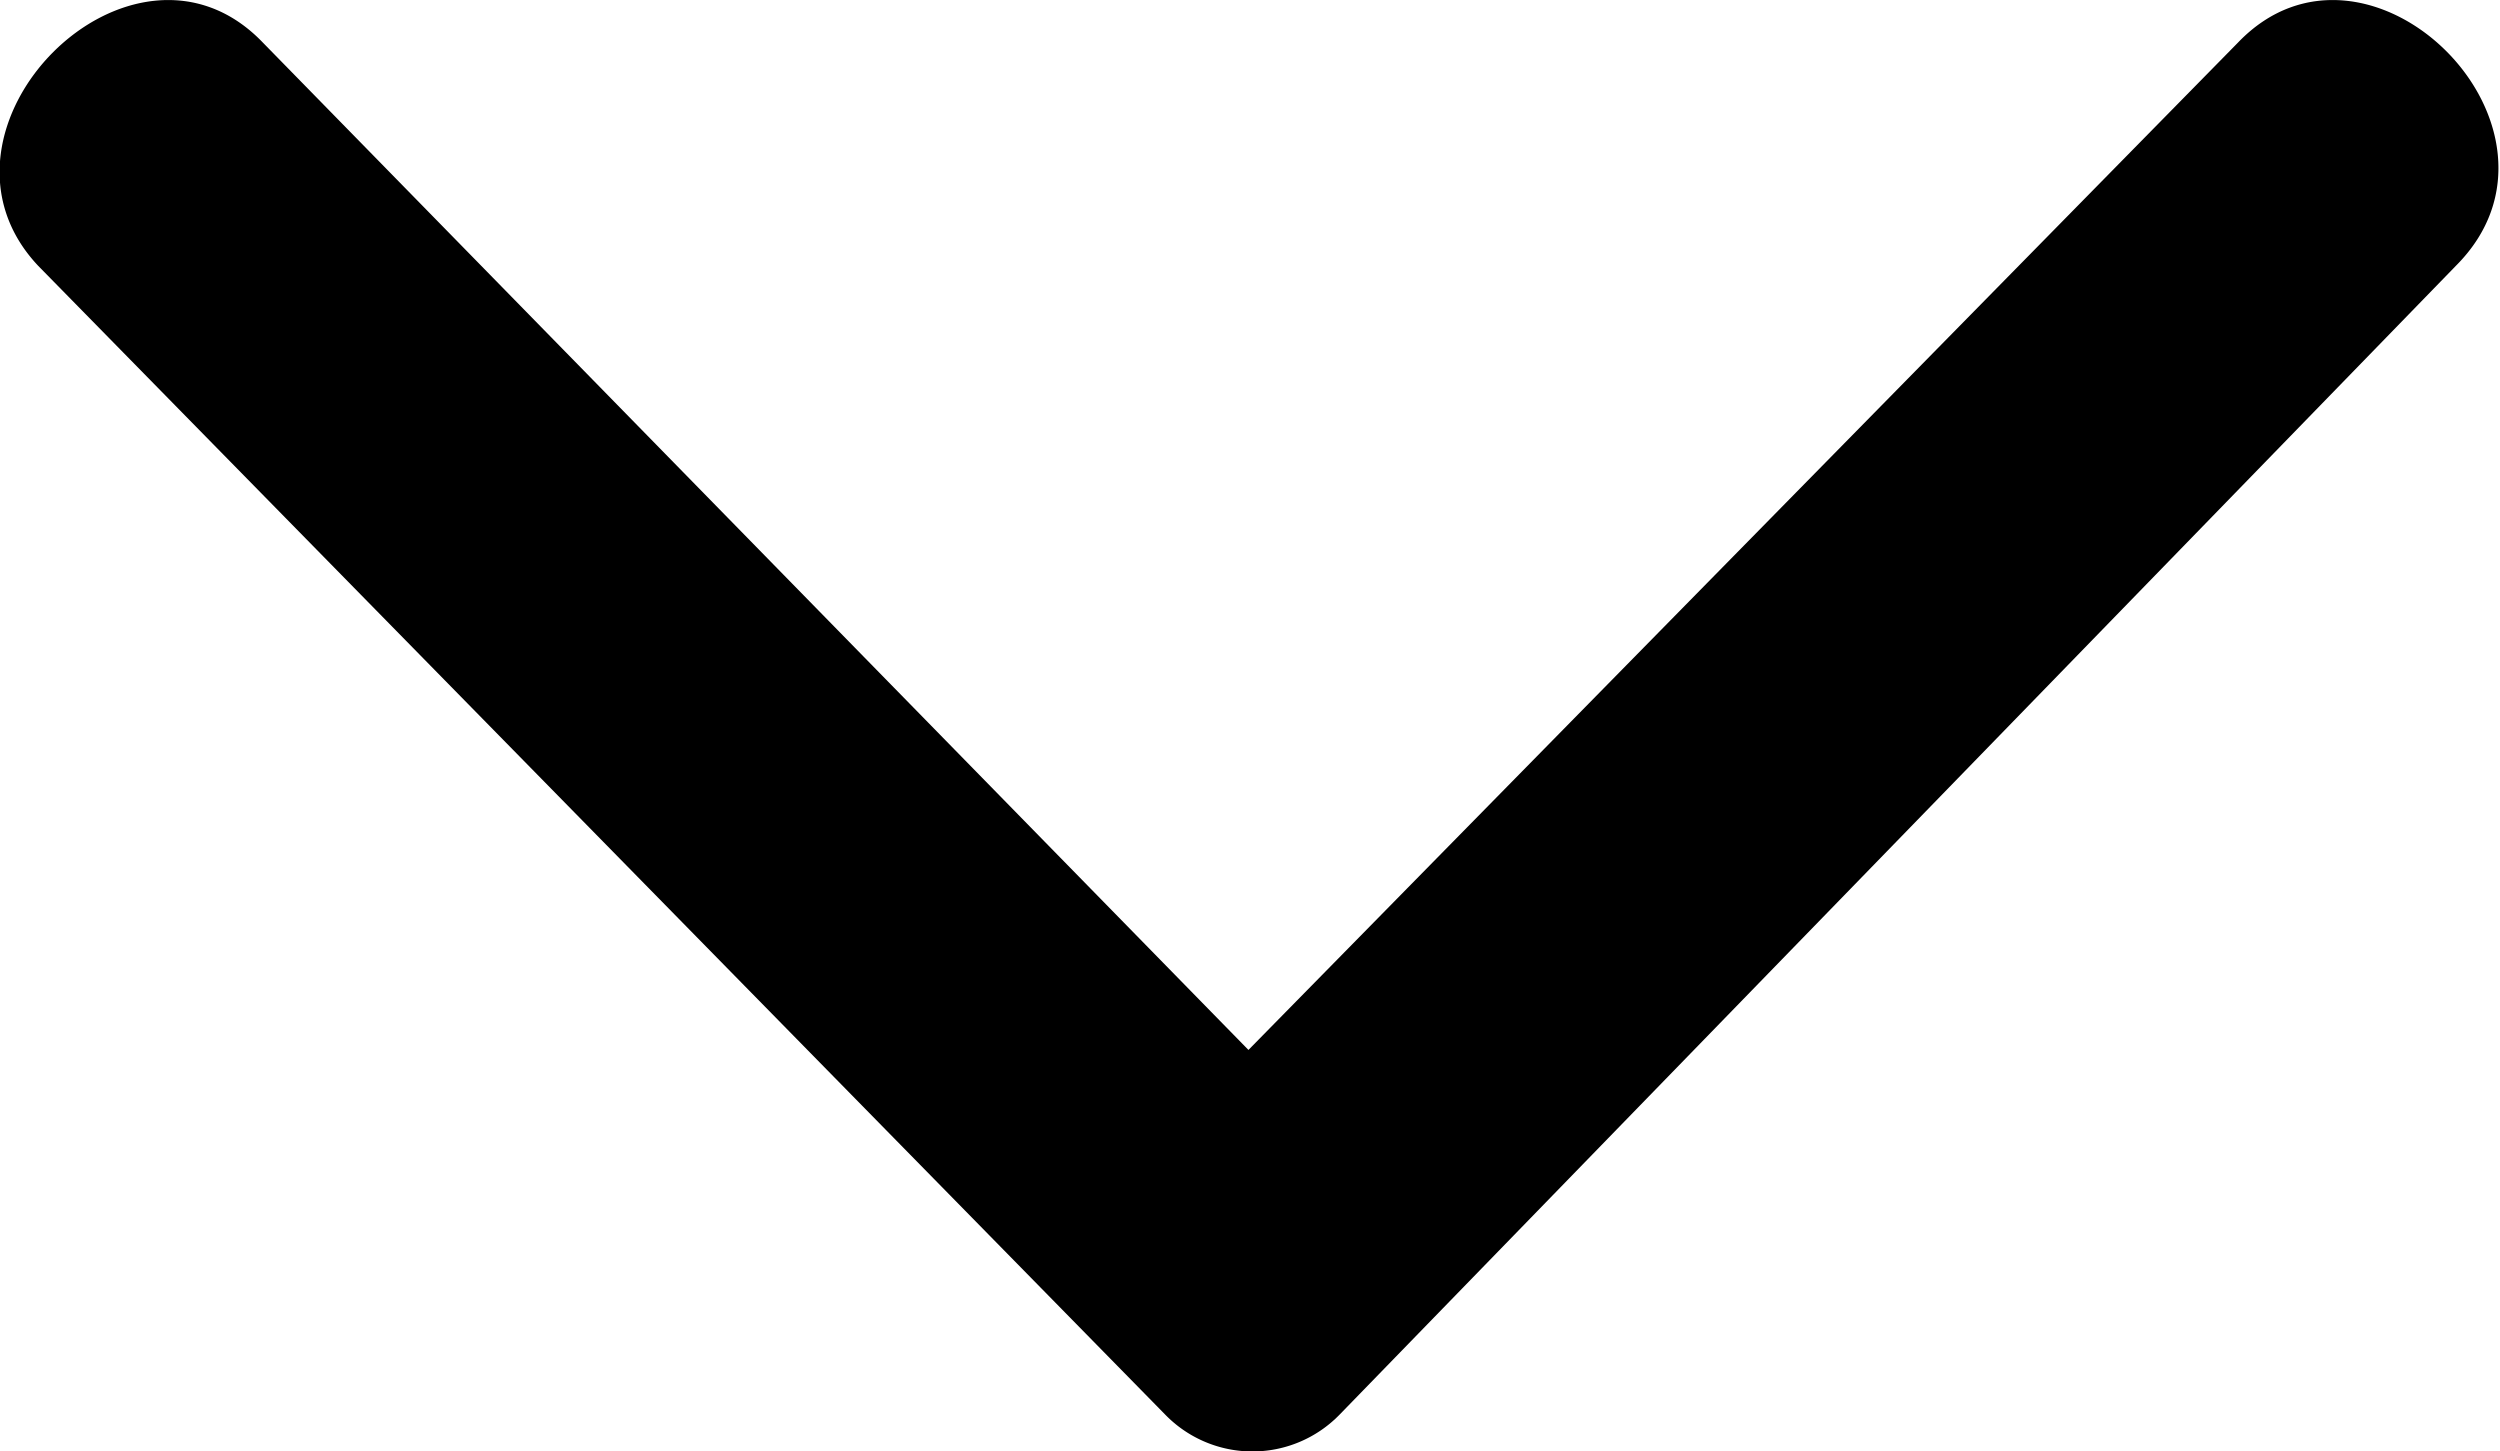 <svg xmlns="http://www.w3.org/2000/svg" width="8.841" height="5.133" viewBox="0 0 8.841 5.133"><defs><style>.a{fill-rule:evenodd;}</style></defs><g transform="translate(-17.058 -290.21)"><g transform="translate(17.058 290.21)"><path class="a" d="M194.648,290.36l3.486,3.563,3.5-3.563c.462-.481,1.252.308.77.79l-3.948,4.063a.43.43,0,0,1-.616,0l-3.986-4.063C193.4,290.668,194.186,289.879,194.648,290.36Z" transform="translate(-193.719 -290.21)"/></g></g></svg>